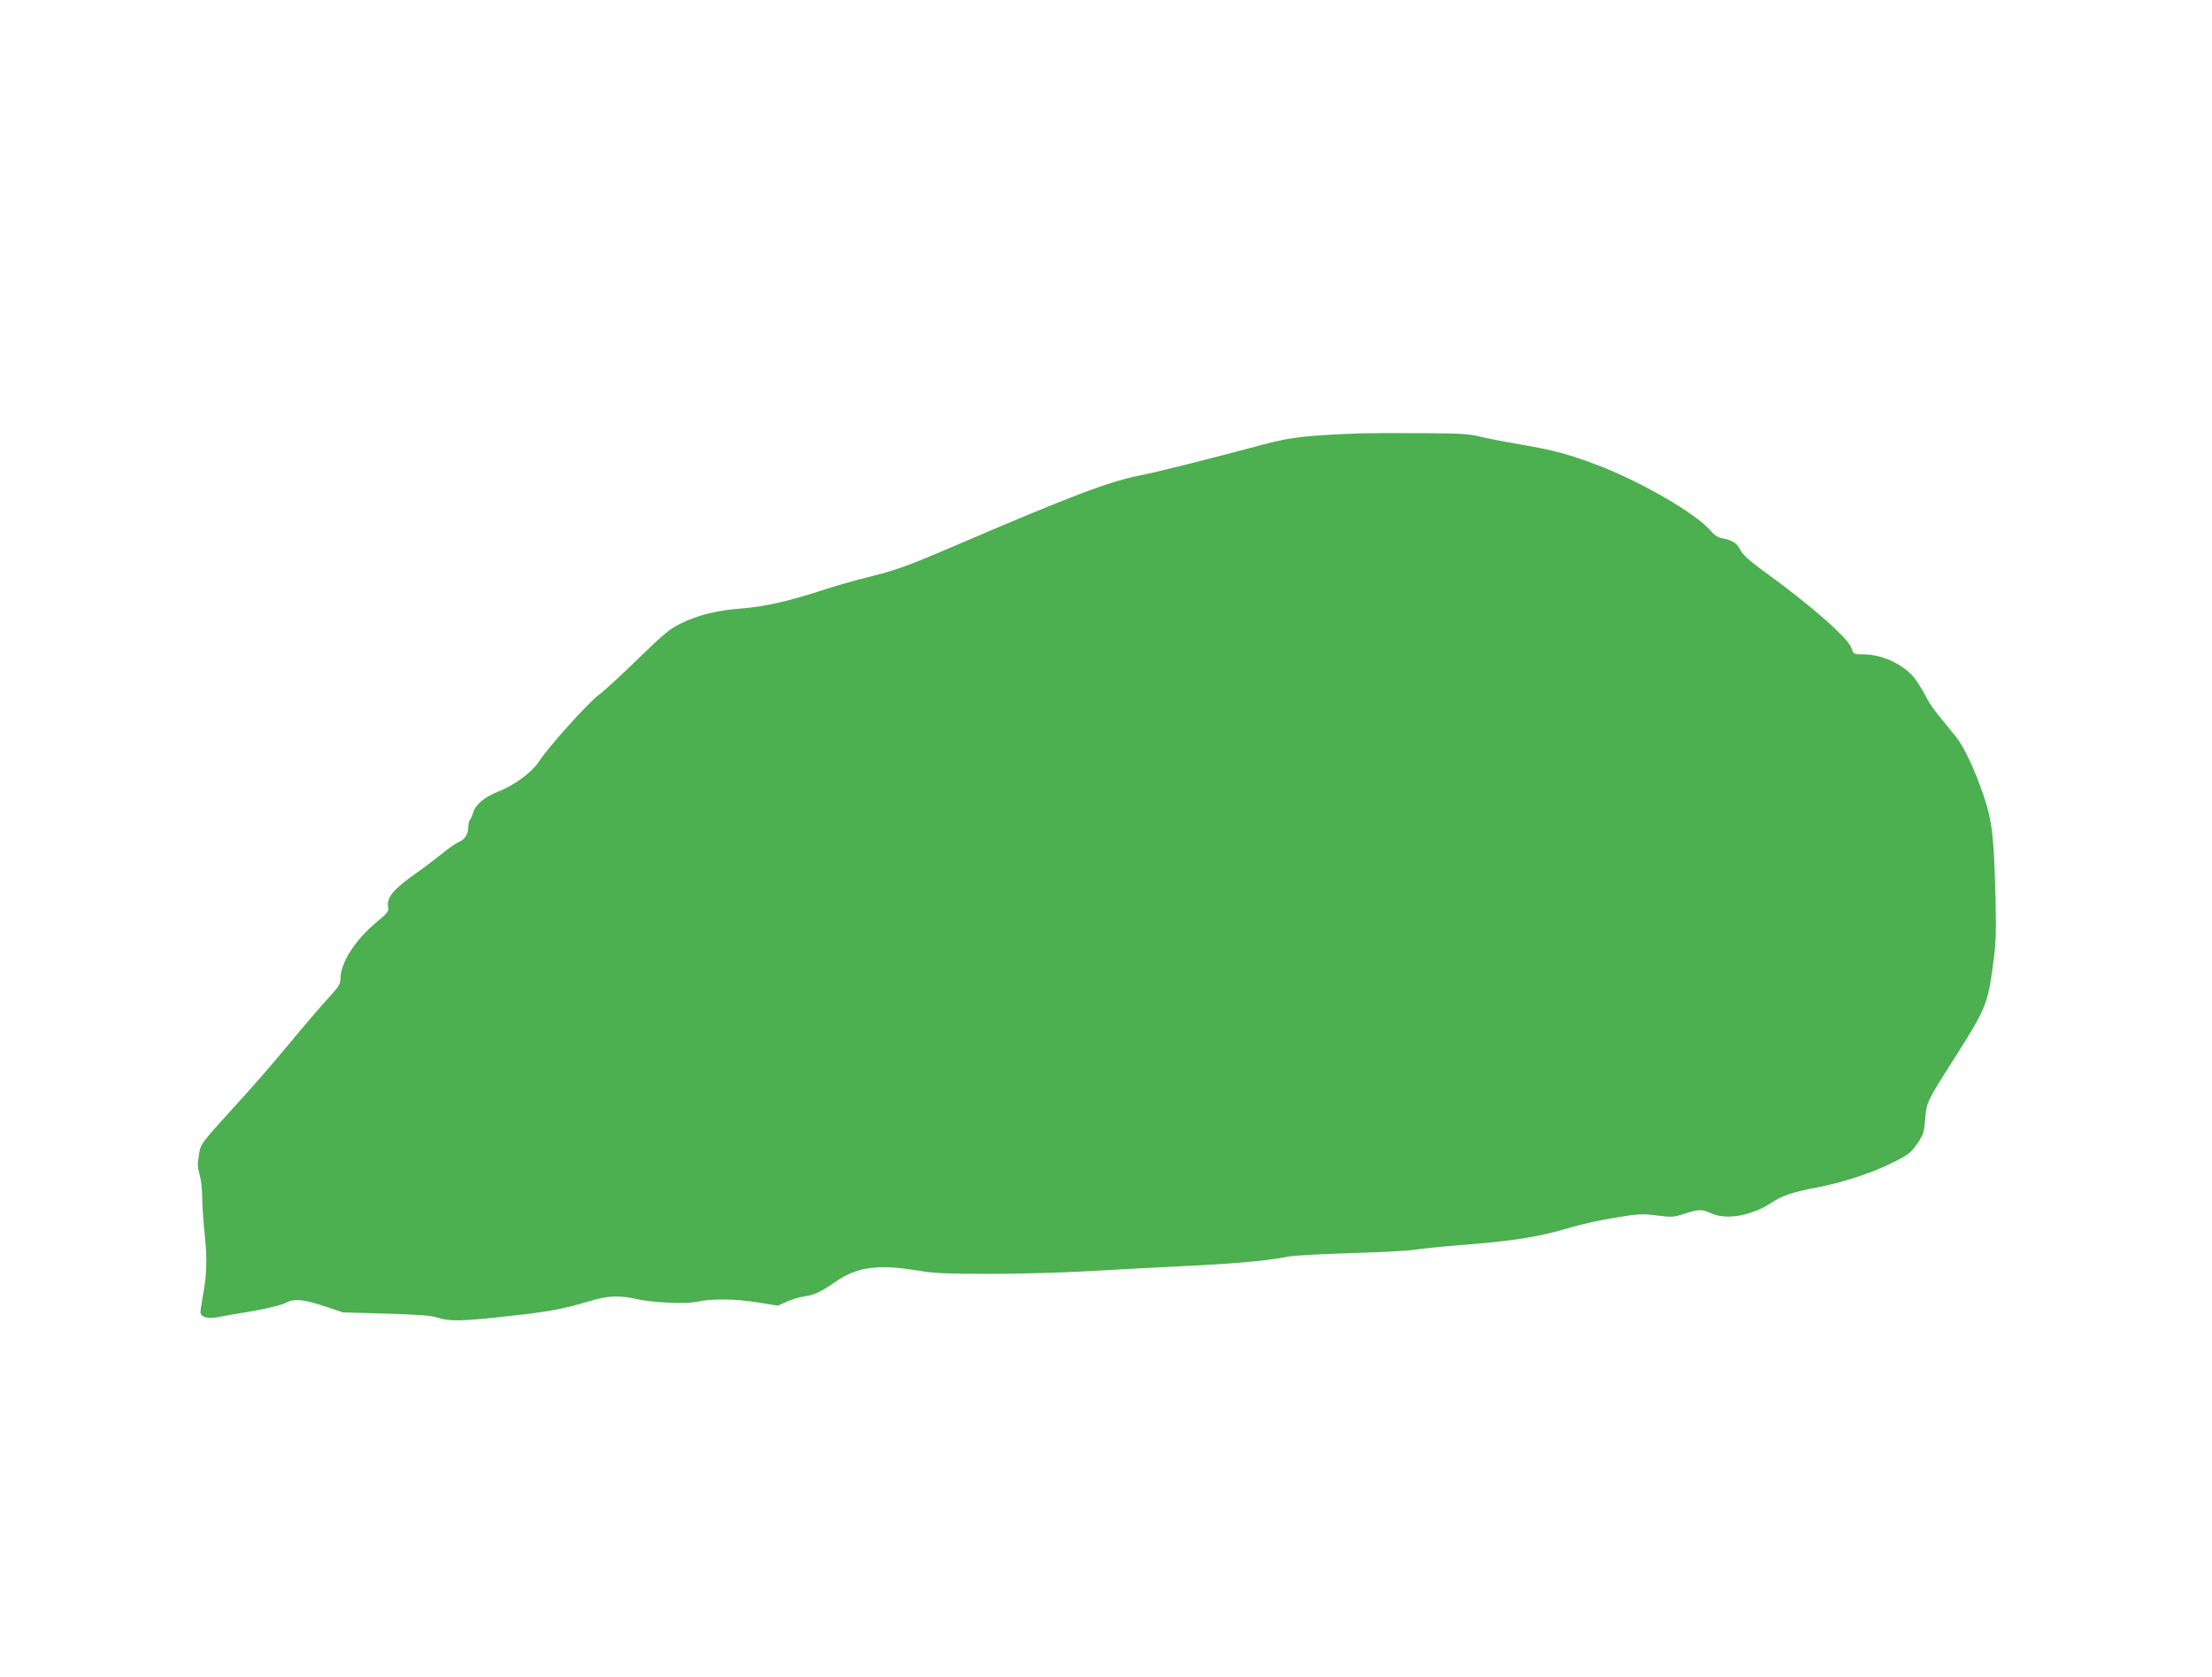 <?xml version="1.0" standalone="no"?>
<!DOCTYPE svg PUBLIC "-//W3C//DTD SVG 20010904//EN"
 "http://www.w3.org/TR/2001/REC-SVG-20010904/DTD/svg10.dtd">
<svg version="1.0" xmlns="http://www.w3.org/2000/svg"
 width="1280pt" height="970pt" viewBox="0 0 1280 970"
 preserveAspectRatio="xMidYMid meet">
<g transform="translate(0,970) scale(0.1,-0.1)"
fill="#4caf50" stroke="none">
<path d="M7880 7193 c-302 -11 -405 -22 -540 -57 -367 -98 -645 -167 -740
-186 -177 -34 -397 -117 -1045 -395 -312 -134 -363 -152 -555 -200 -58 -14
-168 -46 -245 -71 -202 -65 -326 -93 -461 -104 -145 -11 -254 -38 -354 -87
-64 -31 -100 -61 -245 -202 -93 -91 -197 -187 -231 -212 -66 -51 -287 -296
-346 -386 -41 -62 -142 -137 -238 -174 -76 -31 -126 -72 -141 -117 -6 -20 -15
-41 -20 -46 -5 -6 -9 -22 -9 -38 0 -43 -20 -75 -54 -89 -17 -7 -65 -40 -106
-74 -41 -33 -106 -82 -145 -109 -128 -90 -170 -140 -159 -193 5 -25 -2 -34
-68 -89 -123 -102 -207 -234 -208 -326 0 -31 -10 -47 -68 -110 -37 -40 -135
-154 -217 -253 -82 -99 -203 -240 -270 -313 -265 -292 -252 -275 -264 -345 -9
-52 -8 -73 4 -113 8 -27 15 -85 15 -129 0 -44 7 -144 15 -223 15 -144 12 -231
-15 -371 -5 -30 -10 -62 -10 -73 0 -27 40 -39 97 -29 26 5 117 21 201 35 87
15 169 35 190 46 52 28 100 25 226 -16 l111 -37 250 -7 c188 -6 262 -11 299
-24 67 -22 147 -20 403 9 240 26 319 41 467 85 112 34 177 37 276 15 94 -22
295 -31 356 -16 77 18 218 17 347 -4 l118 -19 52 23 c28 13 76 27 104 31 58 9
93 26 176 83 125 87 245 104 472 67 101 -17 168 -20 427 -20 168 0 418 7 555
15 136 8 390 21 563 30 300 14 495 32 605 55 28 6 192 15 365 20 173 5 340 14
370 20 30 5 141 17 245 25 333 26 468 48 660 105 55 17 167 41 249 55 136 22
157 24 242 13 87 -11 98 -11 162 10 85 27 98 27 157 1 86 -38 228 -13 340 59
71 46 123 64 270 92 148 28 319 84 440 145 90 45 104 56 139 108 36 52 40 65
46 140 7 96 10 104 154 330 202 318 208 332 241 582 15 108 17 172 12 380 -9
347 -19 434 -68 580 -48 144 -114 285 -160 342 -19 23 -59 72 -90 110 -31 37
-67 88 -79 113 -12 25 -38 68 -57 97 -58 88 -186 154 -303 157 -65 1 -65 1
-75 34 -17 58 -238 252 -518 454 -75 55 -112 88 -126 116 -20 40 -46 56 -105
68 -24 4 -46 18 -64 40 -83 101 -410 290 -668 387 -164 61 -241 82 -439 116
-94 16 -200 37 -235 46 -53 14 -116 18 -335 19 -148 1 -304 0 -345 -1z"/>
</g>
</svg>
